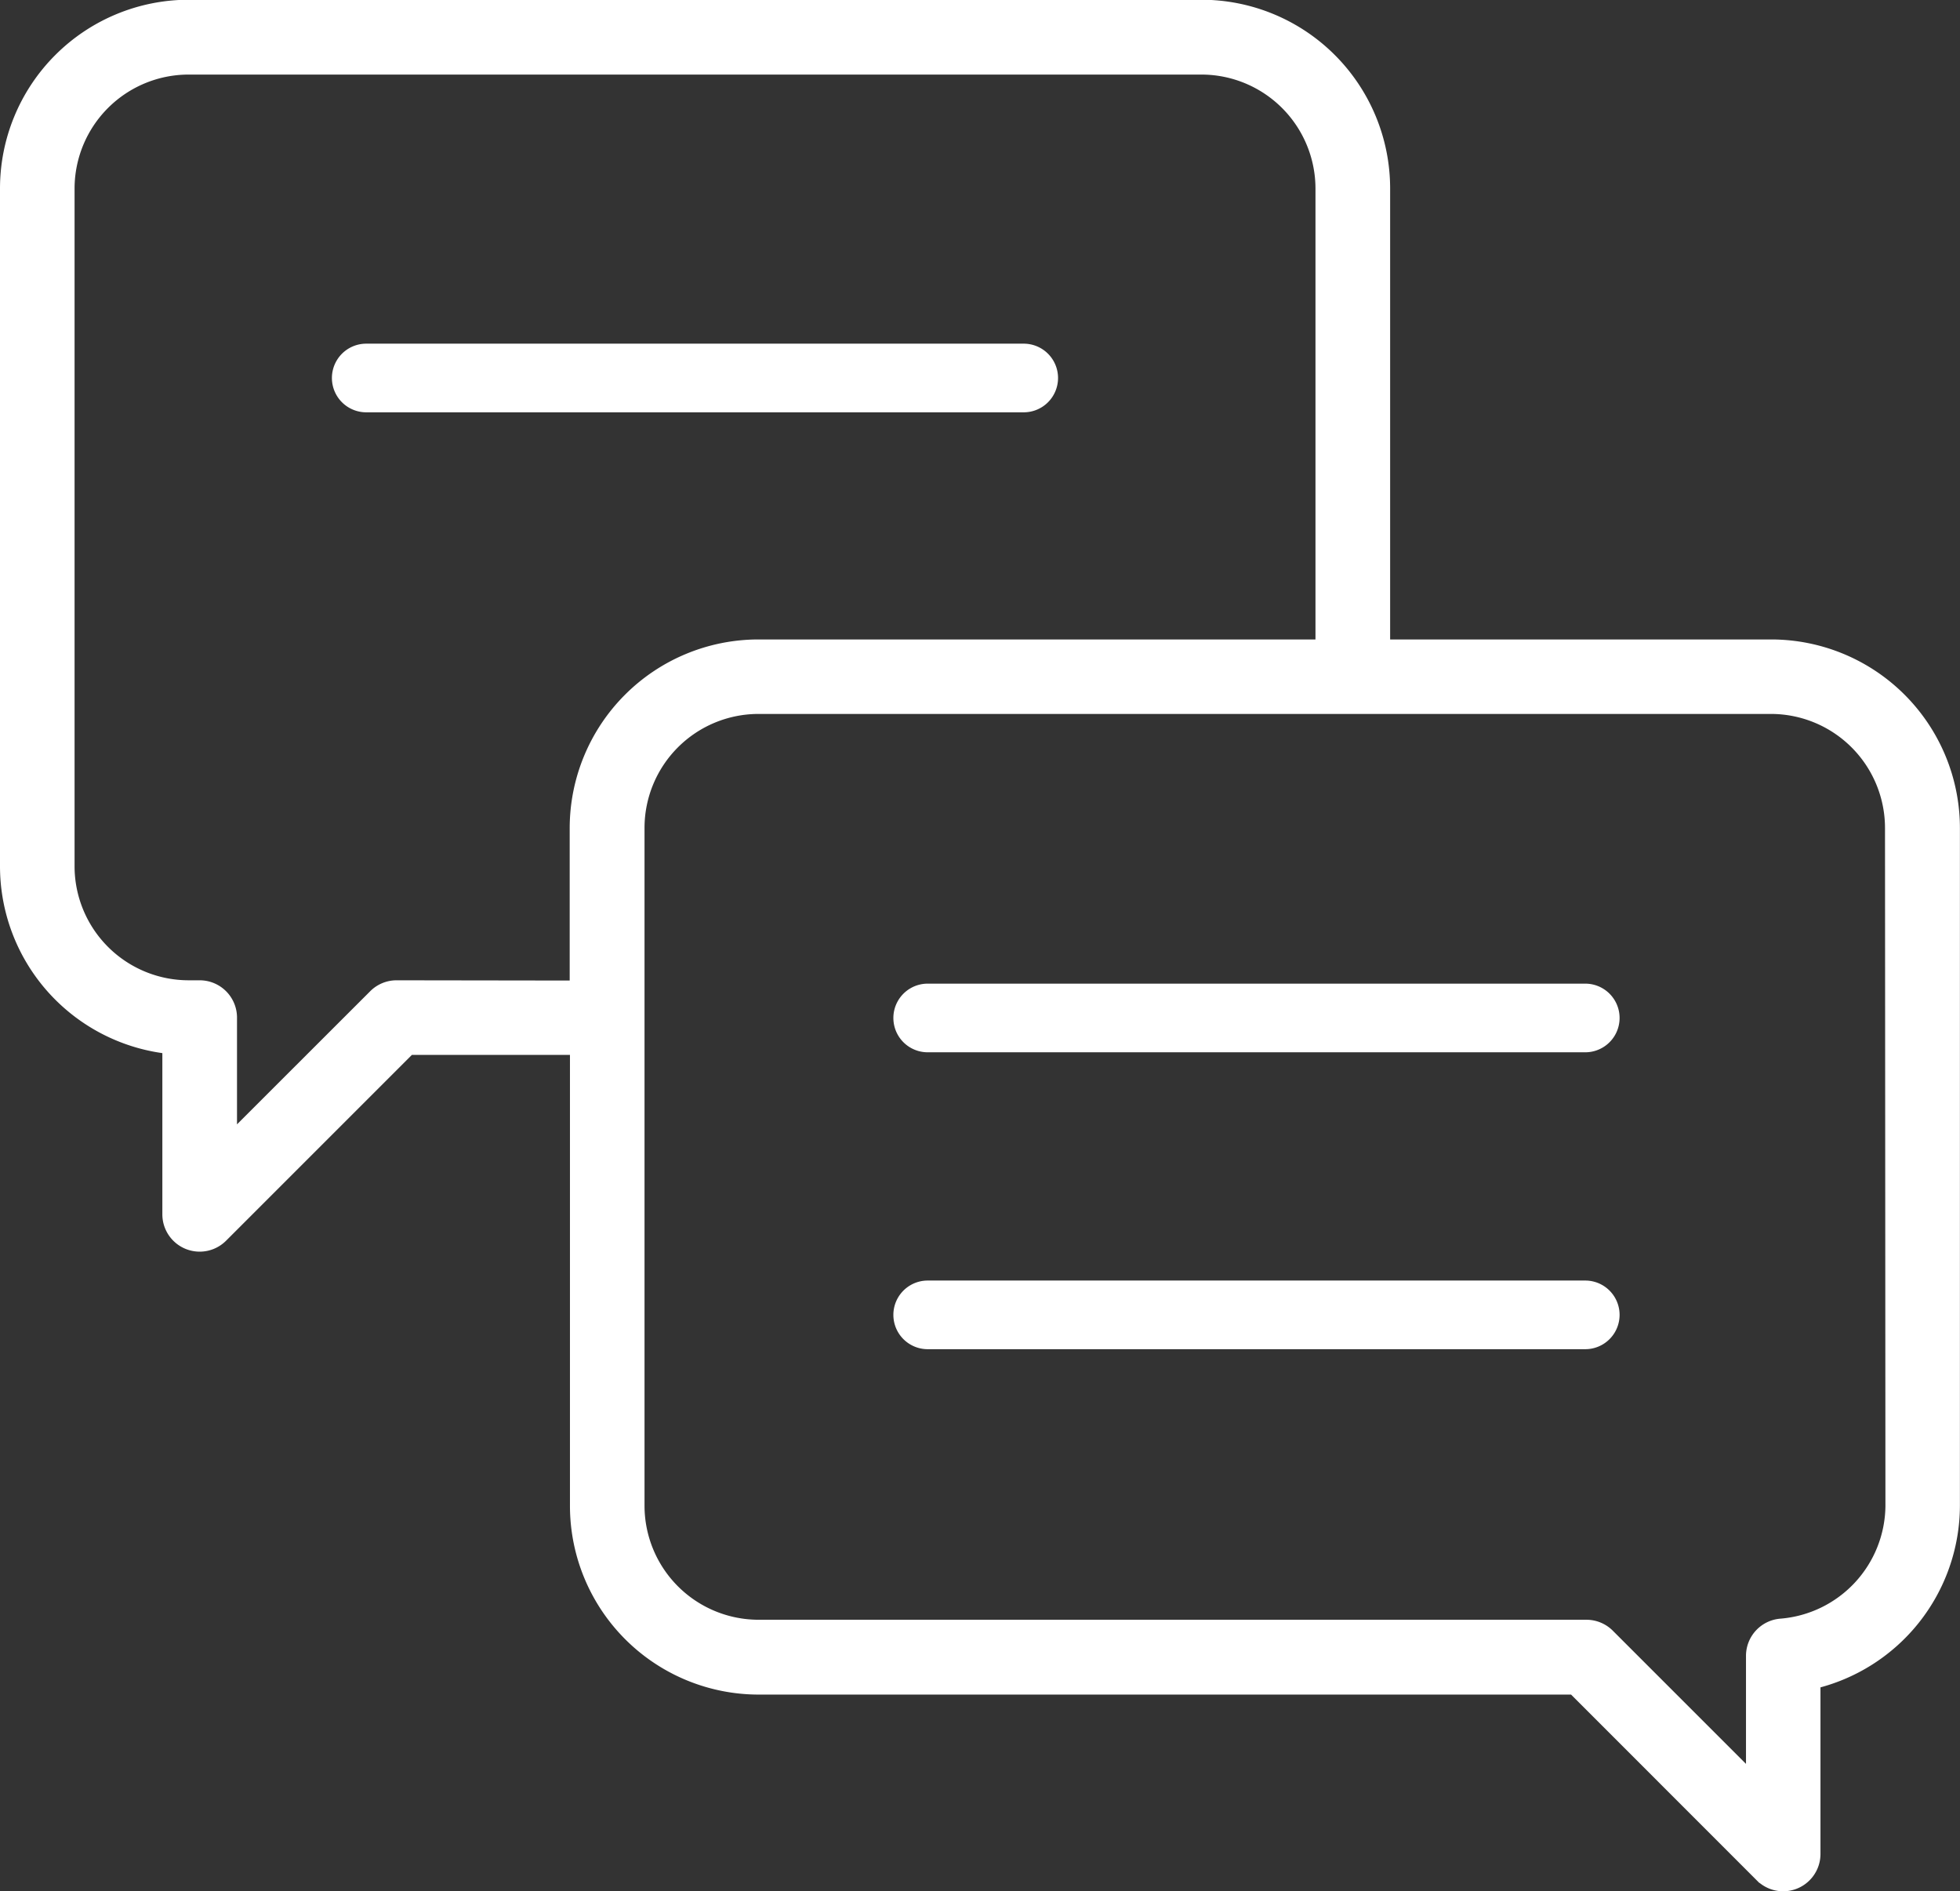 <svg xmlns="http://www.w3.org/2000/svg" width="22.841" height="22.039" viewBox="0 0 22.841 22.039"><rect x="0" y="0" width="22.841" height="22.039" fill="#333333" stroke="none"/><g transform="translate(-4.9 -6.494)"><path d="M25.543,14.046H21V8.691a2.1,2.1,0,0,0-2.1-2.1H7.1A2.1,2.1,0,0,0,5,8.691v7.9a2.1,2.1,0,0,0,1.892,2.087v1.968a.335.335,0,0,0,.572.236l2.195-2.195h1.983v5.355a2.1,2.1,0,0,0,2.1,2.1H23.25l2.194,2.195a.335.335,0,0,0,.571-.237v-2.02a2.1,2.1,0,0,0,1.625-2.035v-7.9A2.1,2.1,0,0,0,25.543,14.046ZM9.52,18.018a.334.334,0,0,0-.237.1L7.562,19.838V18.353a.335.335,0,0,0-.335-.335H7.1A1.43,1.43,0,0,1,5.669,16.59v-7.9A1.43,1.43,0,0,1,7.1,7.263H18.9A1.43,1.43,0,0,1,20.33,8.691v5.355H13.739a2.1,2.1,0,0,0-2.1,2.1v1.875Zm17.452,6.024a1.431,1.431,0,0,1-1.317,1.415.335.335,0,0,0-.308.334v1.5l-1.721-1.721a.335.335,0,0,0-.237-.1H13.739a1.43,1.43,0,0,1-1.428-1.428v-7.9a1.429,1.429,0,0,1,1.428-1.428h11.8a1.43,1.43,0,0,1,1.428,1.428Z" transform="translate(0 0)" fill="#fff" stroke="#fff" stroke-width="0.2"/><path d="M54.35,52.162H46.687a.3.3,0,0,0,0,.6H54.35a.3.3,0,0,0,0-.6Z" transform="translate(-30.976 -34.105)" fill="#fff" stroke="#fff" stroke-width="0.2"/><path d="M54.35,65.917H46.687a.3.3,0,0,0,0,.6H54.35a.3.3,0,0,0,0-.6Z" transform="translate(-30.976 -44.4)" fill="#fff" stroke="#fff" stroke-width="0.2"/><path d="M28.639,22.817a.3.3,0,0,0-.3-.3H20.677a.3.3,0,1,0,0,.6H28.34A.3.3,0,0,0,28.639,22.817Z" transform="translate(-11.509 -11.918)" fill="#fff" stroke="#fff" stroke-width="0.2"/></g></svg>